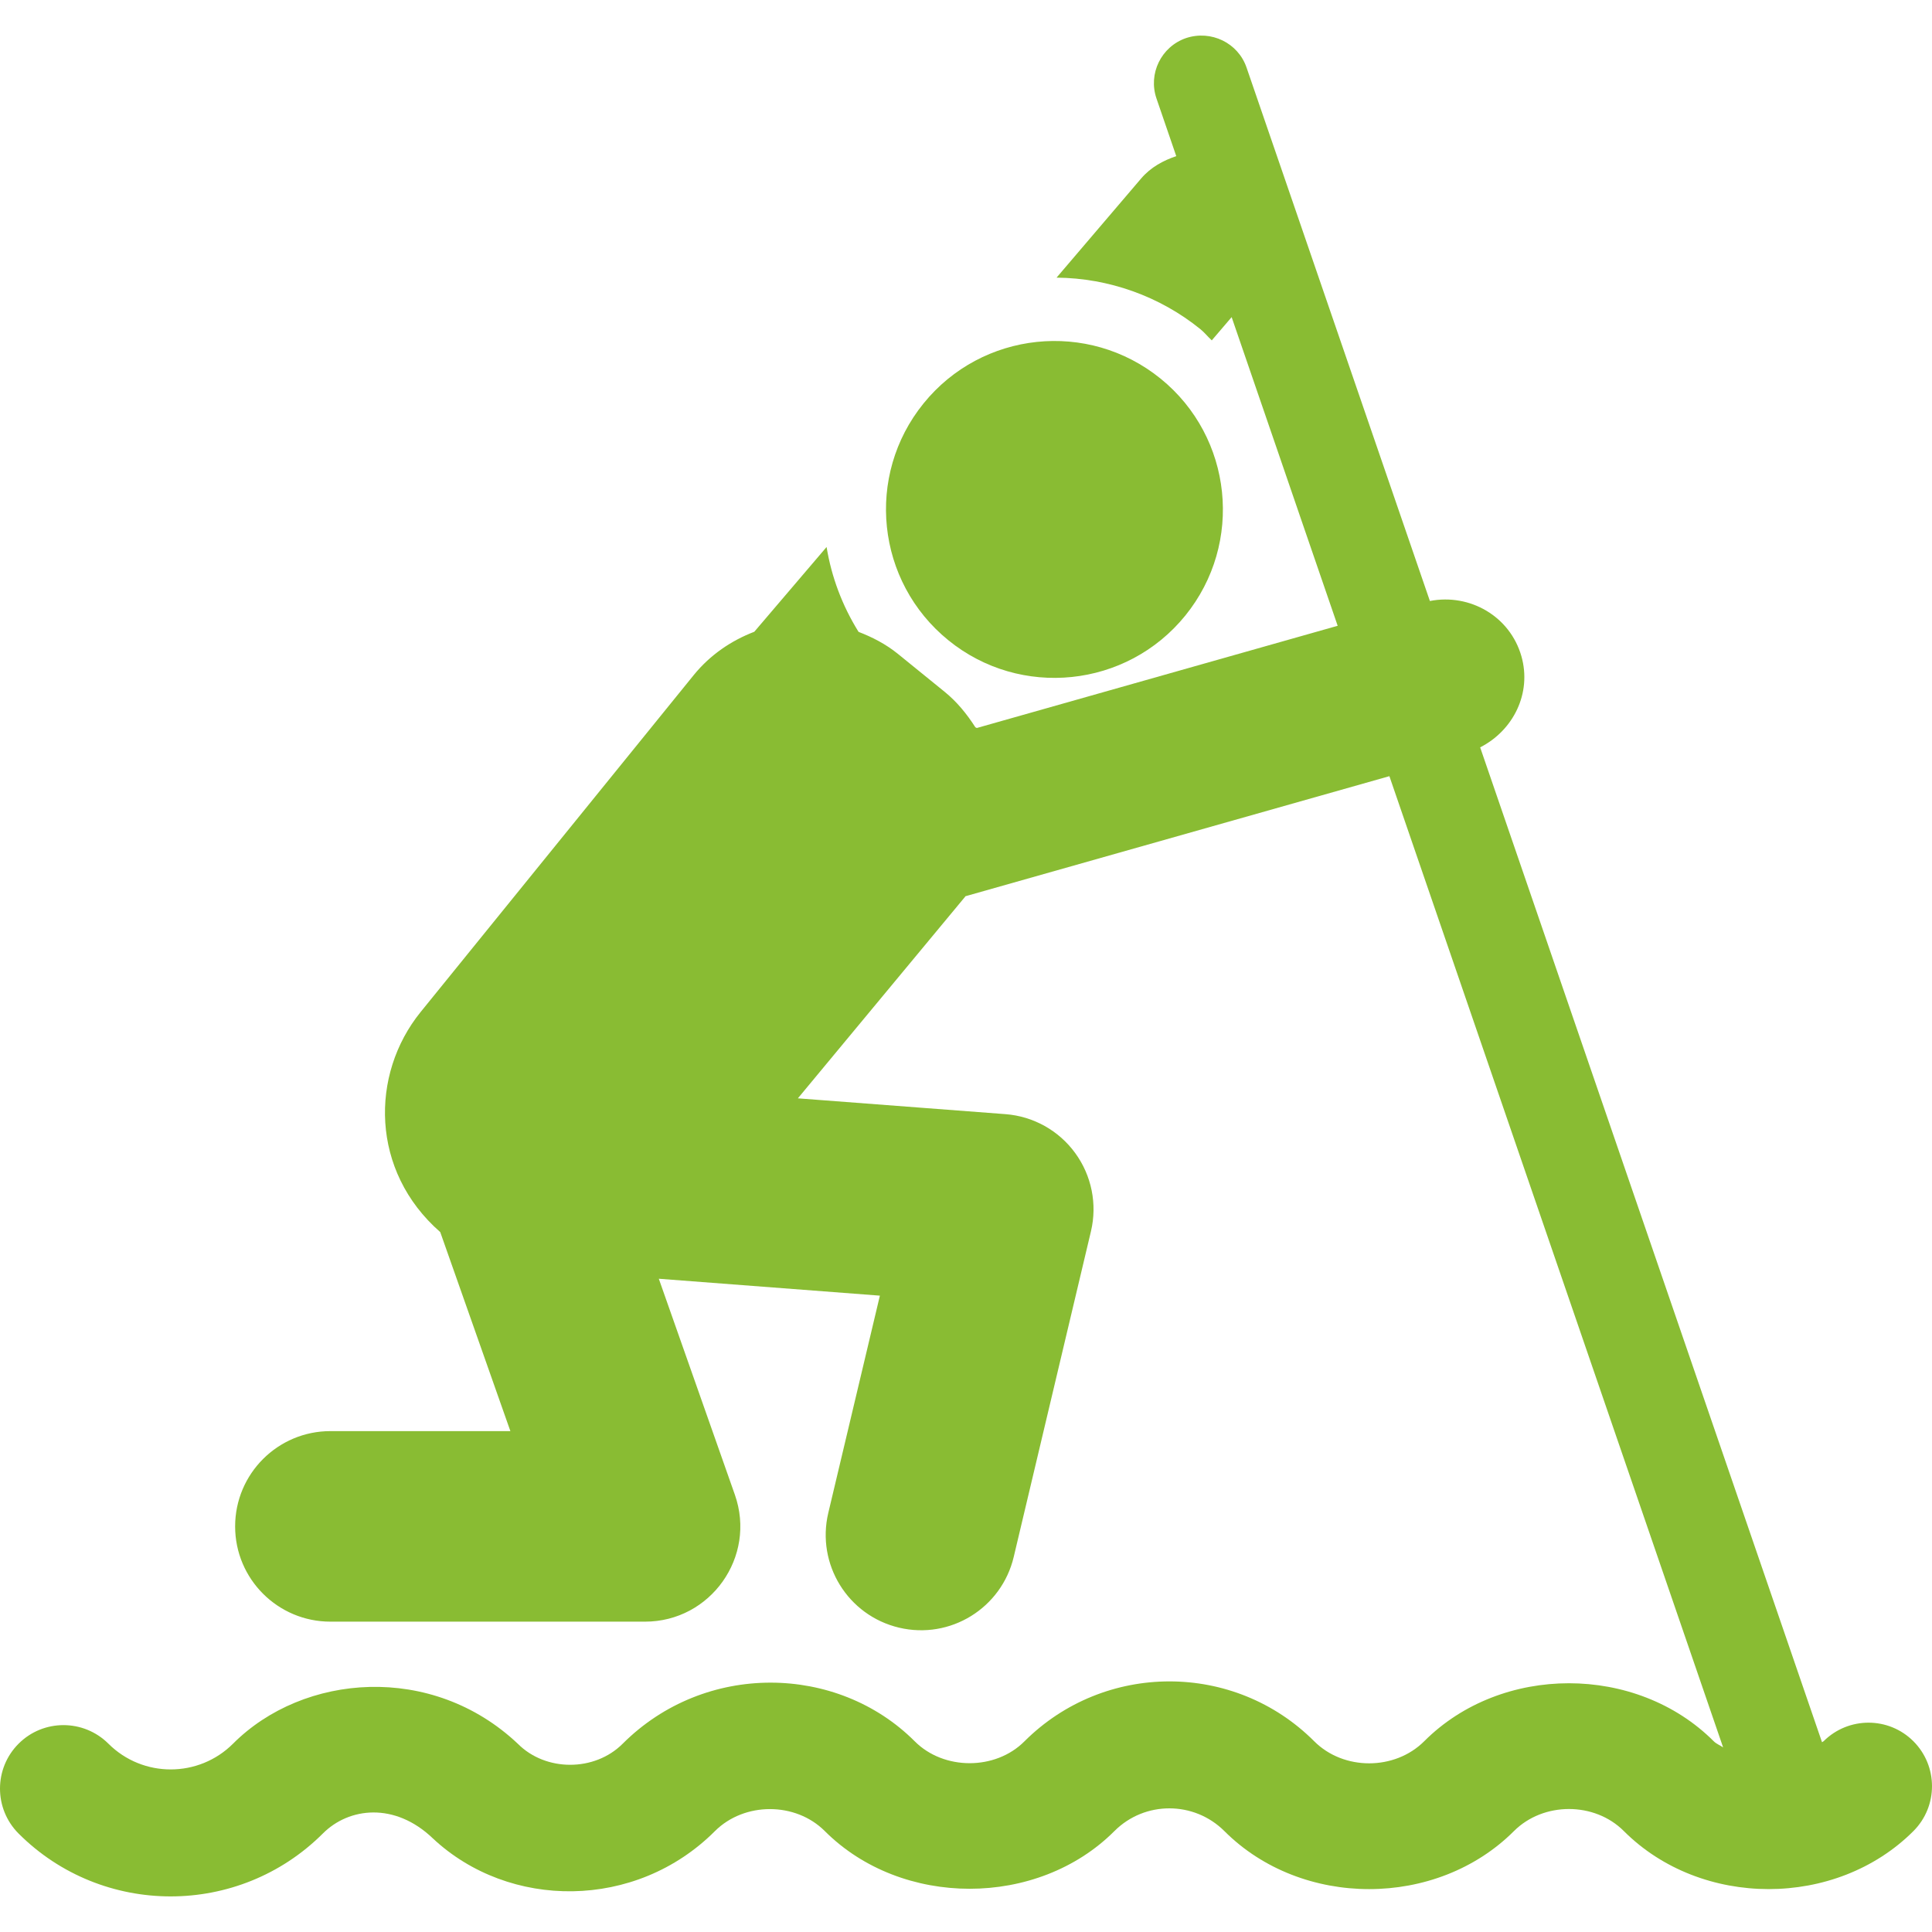 <!DOCTYPE svg PUBLIC "-//W3C//DTD SVG 1.1//EN" "http://www.w3.org/Graphics/SVG/1.1/DTD/svg11.dtd">
<!-- Uploaded to: SVG Repo, www.svgrepo.com, Transformed by: SVG Repo Mixer Tools -->
<svg fill="#89bc33" height="64px" width="64px" version="1.1" id="Capa_1" xmlns="http://www.w3.org/2000/svg" xmlns:xlink="http://www.w3.org/1999/xlink" viewBox="0 0 494.685 494.685" xml:space="preserve">
<g id="SVGRepo_bgCarrier" stroke-width="0"/>
<g id="SVGRepo_tracerCarrier" stroke-linecap="round" stroke-linejoin="round"/>
<g id="SVGRepo_iconCarrier"> <g id="XMLID_13_"> <path id="XMLID_14_" d="M242.846,163.953c18.395,14.939,45.607,12.216,60.659-6.347c14.986-18.508,12.145-45.673-6.347-60.668 c-18.59-15.043-45.722-12.112-60.678,6.347C221.479,121.793,224.322,148.933,242.846,163.953z"/> <path id="XMLID_15_" d="M489.925,445.845c-6.347-6.347-16.632-6.338-22.997-0.008c-0.111,0.113-0.29,0.146-0.403,0.258 L378.991,191.36c8.461-4.314,13.26-13.826,10.564-23.33c-2.925-10.246-13.212-16.134-23.435-14.146L319.187,17.326 c-2.164-6.372-9.108-9.699-15.504-7.575c-6.363,2.189-9.754,9.133-7.558,15.497l5.053,14.728c-3.341,1.139-6.523,2.834-8.994,5.726 L270.527,71.09c13.355,0.113,26.438,4.764,36.853,13.21c1.066,0.873,1.891,1.93,2.891,2.851l5.089-5.952 c43.087,125.365-12.273-35.644,27.149,79.032c-33.885,9.6-14.278,4.045-92.396,26.17c-0.113-0.049-0.242-0.129-0.371-0.179 c-2.165-3.39-4.716-6.532-7.897-9.109l-11.968-9.714c-3.1-2.502-6.524-4.255-10.044-5.611c-4.184-6.719-6.93-14.066-8.188-21.73 l-18.509,21.705c-5.862,2.246-11.271,5.879-15.52,11.103l-69.915,86.257c-12.968,16.005-12.84,40.739,5.022,56.349l17.96,50.961 H84.607c-13.469,0-24.403,10.917-24.403,24.403c0,13.468,10.935,24.386,24.403,24.386h80.54c16.781,0,28.603-16.594,23.015-32.494 l-19.477-55.307l56.606,4.328l-13.212,55.638c-3.101,13.114,4.991,26.252,18.106,29.37c13.146,3.124,26.26-5.008,29.375-18.105 l19.784-83.415c1.633-6.936,0.163-14.252-4.054-20.017c-4.199-5.758-10.708-9.392-17.811-9.941l-53.185-4.054l42.767-51.551 c0.049-0.064,0.081-0.137,0.13-0.194l108.559-30.742l85.451,248.679c-0.791-0.565-1.712-0.873-2.406-1.575 c-19.8-19.8-54.362-19.8-74.128,0c-7.545,7.533-20.641,7.542-28.166,0.007c-20.431-20.438-53.683-20.454-74.21,0.033 c-7.414,7.436-20.625,7.454-28.086-0.033c-19.8-19.798-53.697-20.446-74.79,0.647c-7.171,7.162-19.671,7.171-26.81,0.008 c-21.98-20.776-54.959-18.056-72.934-0.039c-8.785,8.776-23.096,8.81-31.914,0c-6.36-6.332-16.648-6.339-22.996,0.006 c-6.349,6.347-6.349,16.652,0,23.007c10.723,10.731,24.84,16.093,38.938,16.093c14.099,0,28.215-5.37,38.97-16.109 c6.654-6.678,18.411-8.092,28.167,1.26c19.524,18.281,51.938,18.435,72.223-1.874c7.542-7.509,20.623-7.509,28.133,0 c19.688,19.687,54.476,19.703,74.162-0.016c7.767-7.76,20.38-7.728,28.149,0.016c19.783,19.807,54.313,19.815,74.144-0.008 c7.544-7.527,20.625-7.527,28.134,0c19.785,19.793,54.314,19.832,74.145,0.008C496.272,462.504,496.272,452.199,489.925,445.845z"/> </g> </g>
</svg>
